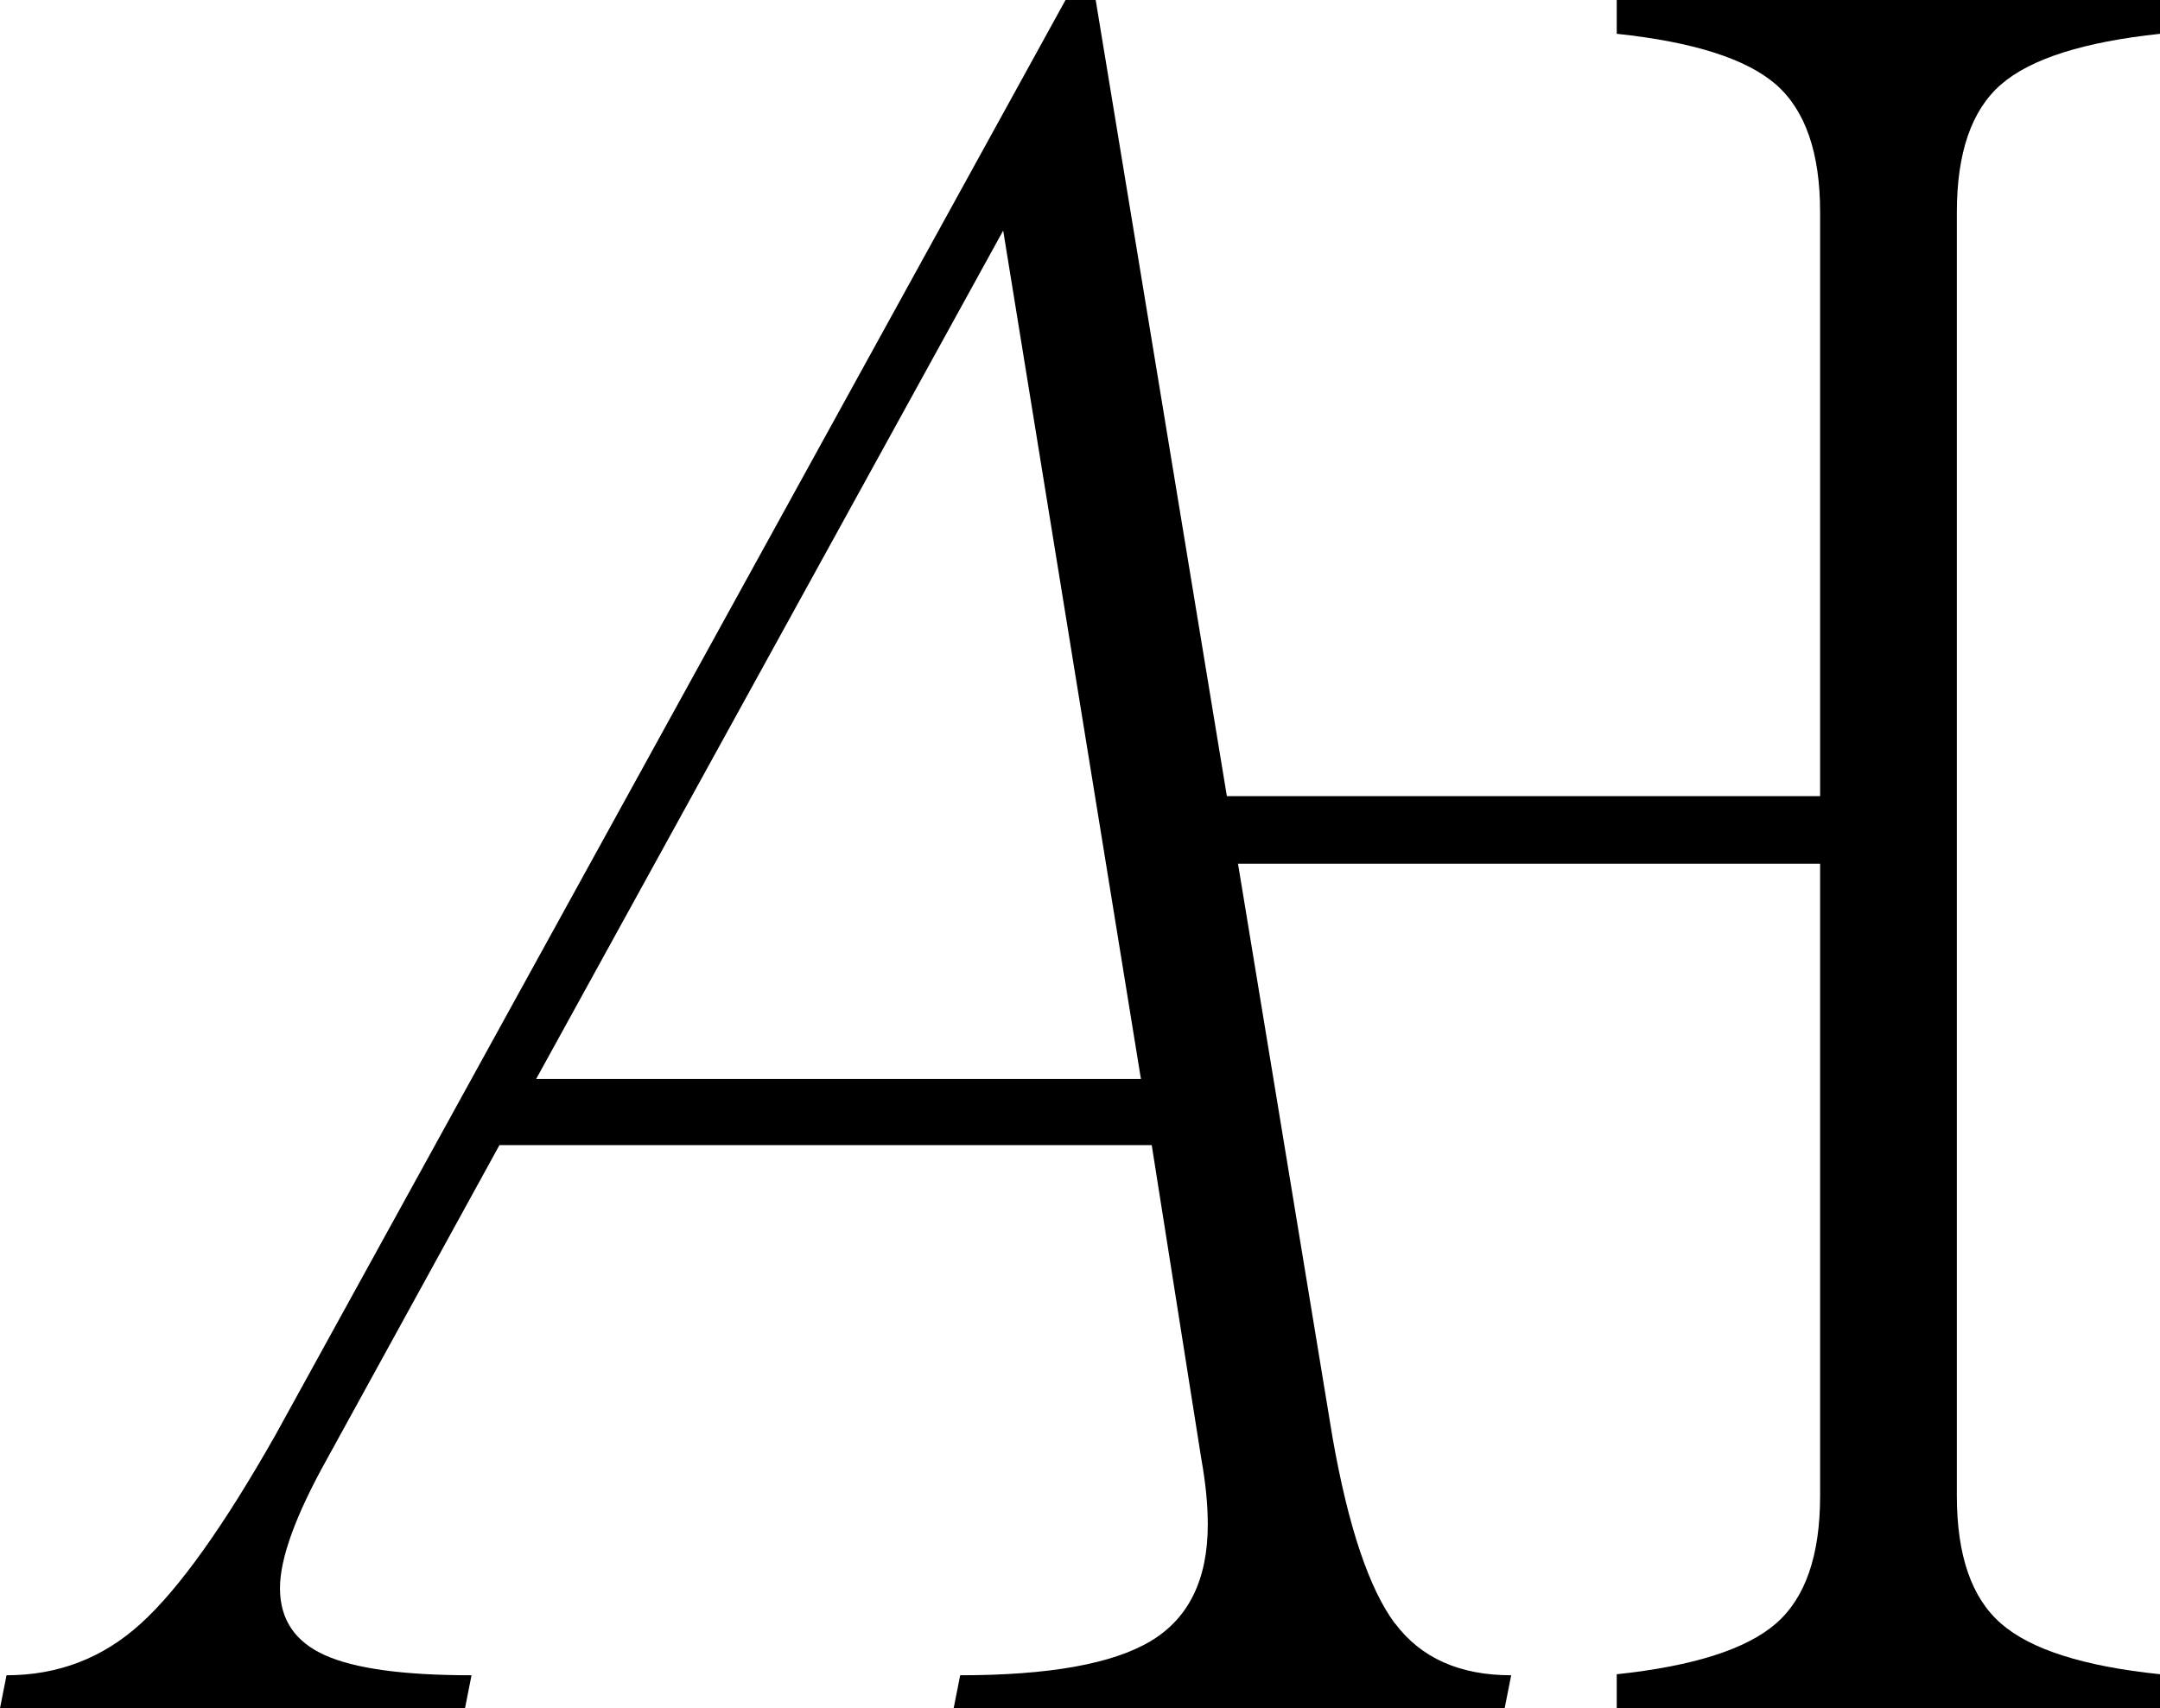 <svg xmlns="http://www.w3.org/2000/svg" fill="none" viewBox="0 0 110 87" height="87" width="110">
<g clip-path="url(#clip0_16_2490)">
<path fill="black" d="M71.043 82.678C72.361 84.44 74.333 85.321 76.959 85.321L76.626 87H48.566L48.898 85.321C53.433 85.321 56.66 84.74 58.601 83.58C60.541 82.419 61.507 80.439 61.507 77.641C61.507 76.604 61.392 75.485 61.175 74.283L58.653 58.321H25.435L16.666 74.283C15.057 77.164 14.258 79.361 14.258 80.885C14.258 82.481 15.026 83.621 16.562 84.305C18.098 84.989 20.578 85.321 24.013 85.321L23.681 87H0L0.332 85.321C2.968 85.321 5.251 84.44 7.181 82.678C9.122 80.916 11.405 77.713 14.03 73.08L54.263 0H55.799L67.858 73.194C68.657 77.755 69.725 80.916 71.033 82.678H71.043ZM58.103 54.953L51.088 11.743L27.303 54.953H58.113H58.103Z"></path>
<path fill="black" d="M101.906 4.301C103.41 2.995 106.108 2.135 110.01 1.721V0H82.334V1.721C86.236 2.135 88.934 2.995 90.439 4.301C91.943 5.618 92.691 7.784 92.691 10.81V40.546H61.247V43.987H92.691V76.179C92.691 79.216 91.943 81.382 90.439 82.688C88.934 83.994 86.236 84.855 82.334 85.269V86.99H110.01V85.269C106.108 84.865 103.41 84.005 101.906 82.688C100.401 81.382 99.654 79.206 99.654 76.179V10.81C99.654 7.784 100.401 5.607 101.906 4.301Z"></path>
</g>
<defs>
<clipPath id="clip0_16_2490">
<rect fill="white" height="87" width="110"></rect>
</clipPath>
</defs>
</svg>
